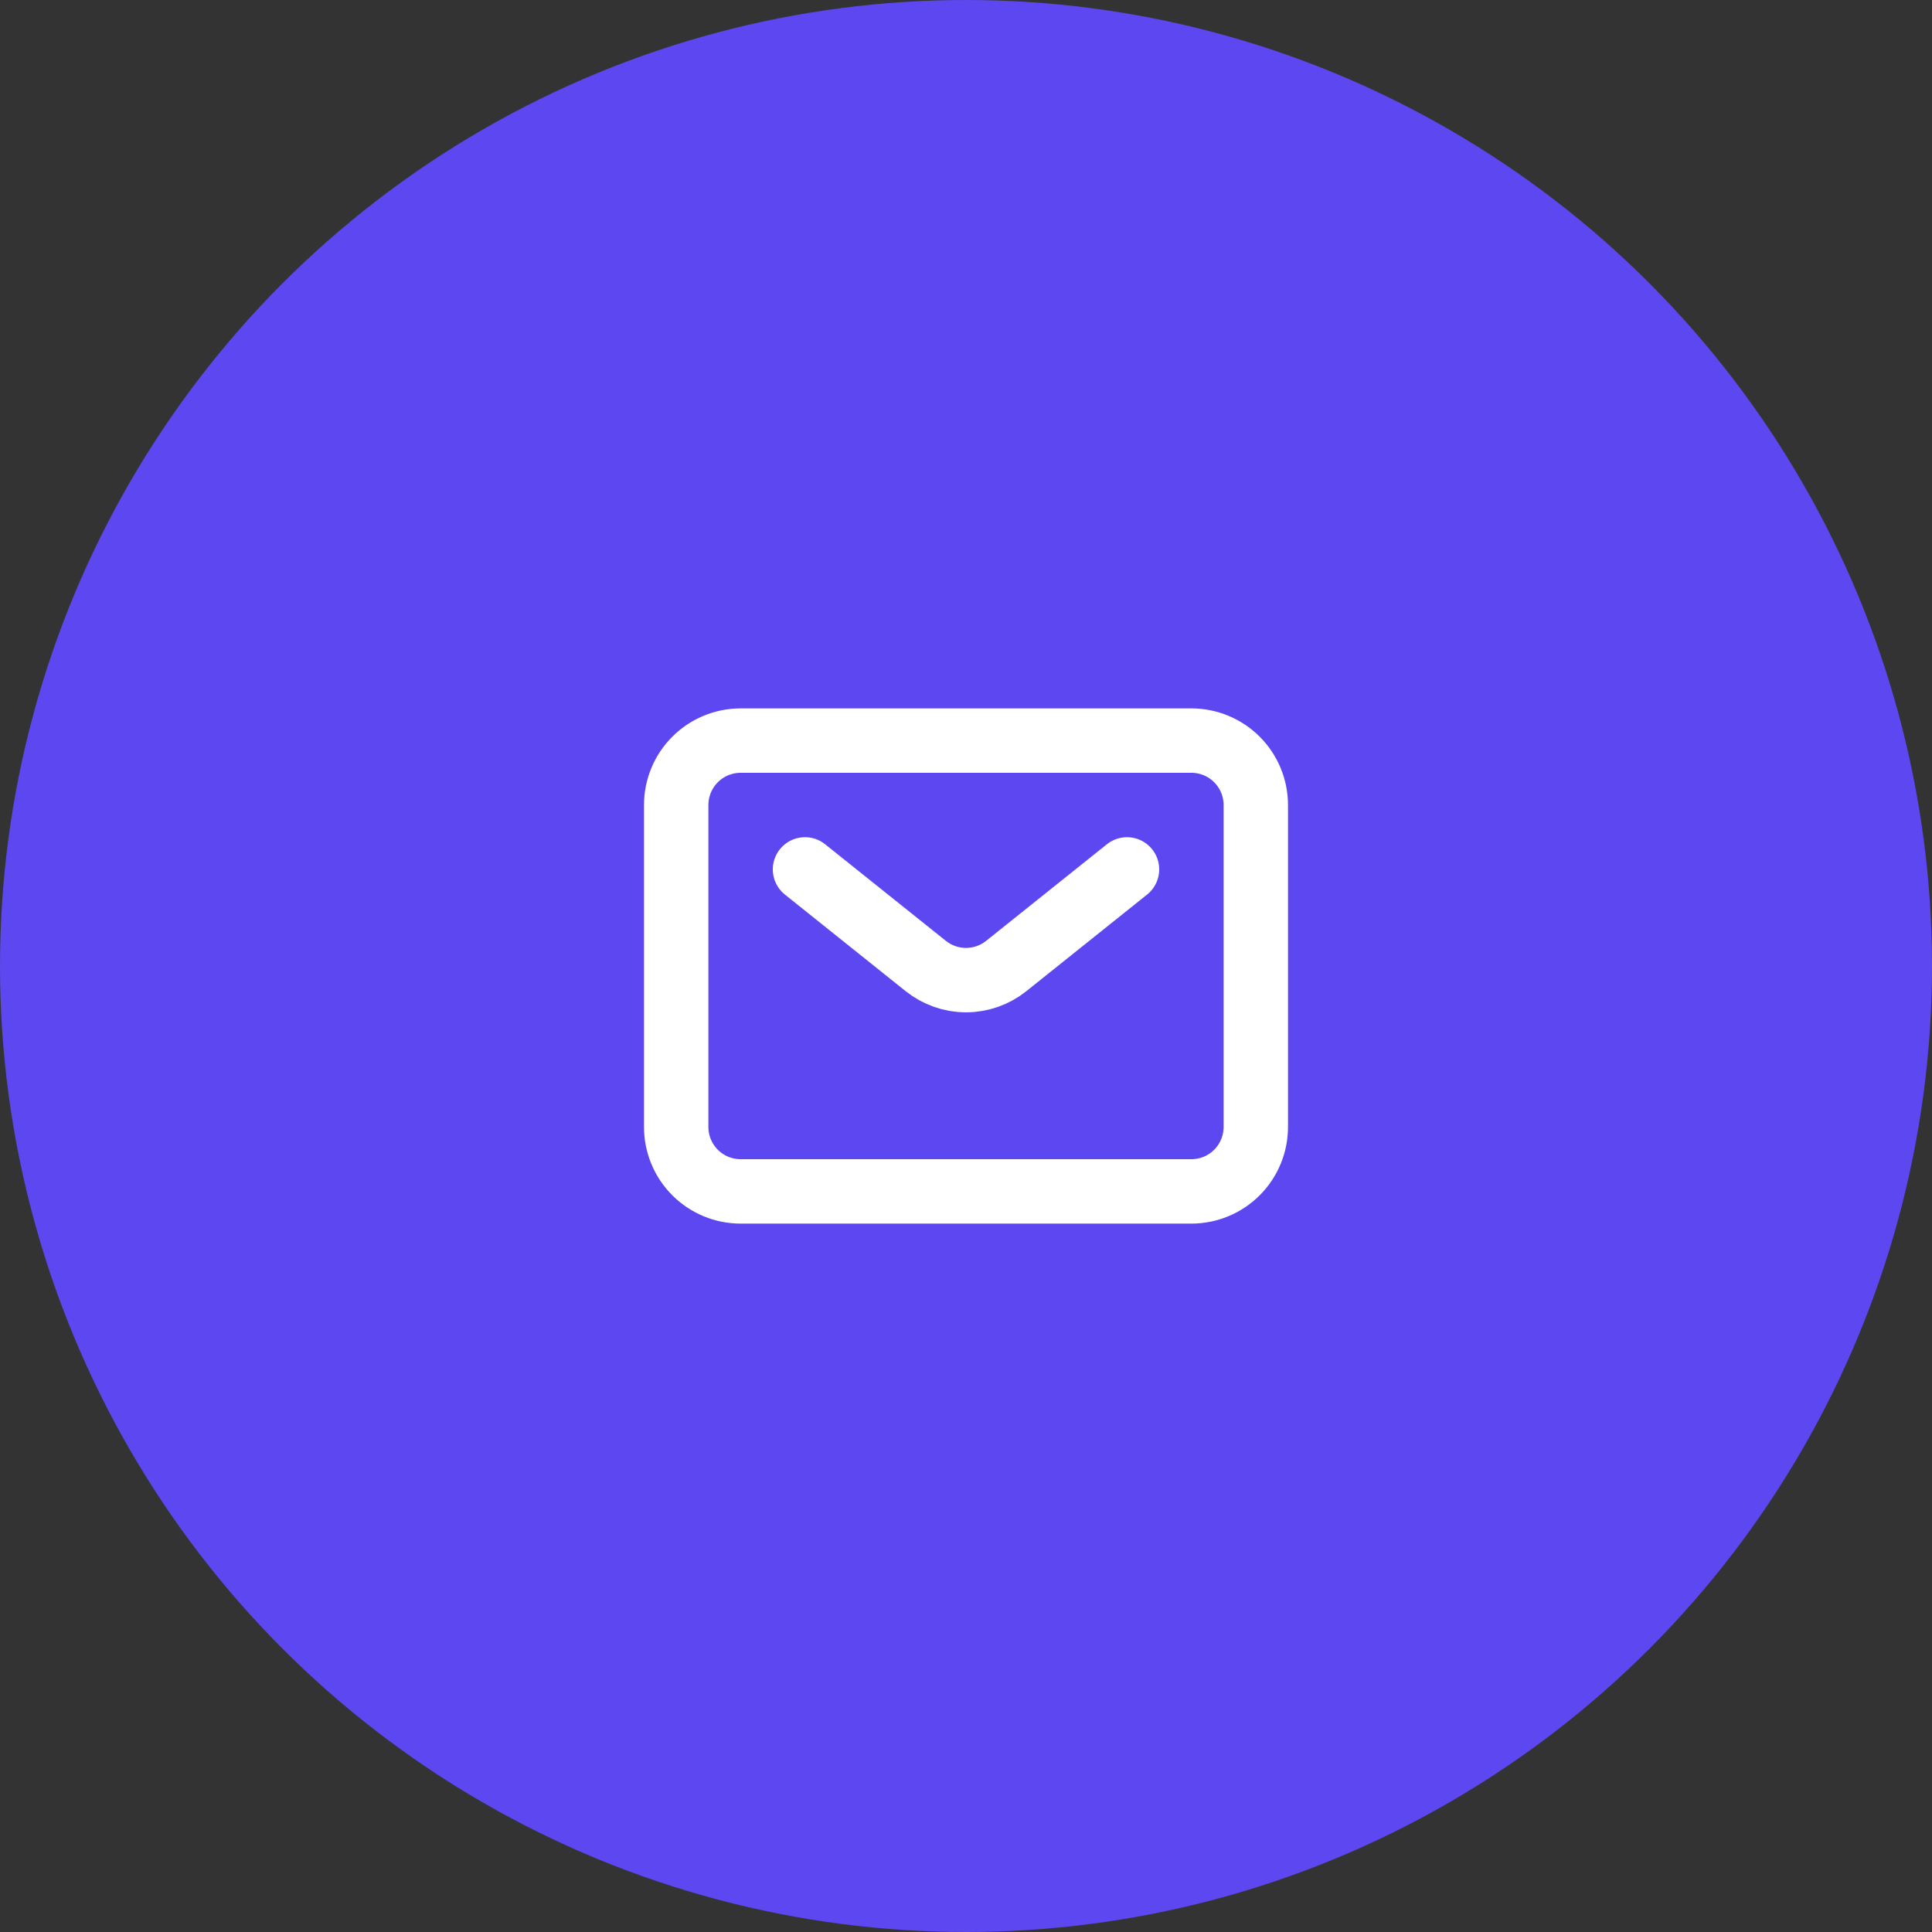 <svg width="60" height="60" viewBox="0 0 60 60" fill="none" xmlns="http://www.w3.org/2000/svg">
<rect x="0" y="0" width="60" height="60" fill="#333333" stroke="none"/>
<circle cx="30" cy="30" r="30" fill="#5D47F0"/>
<path d="M25 27L28.75 30C29.105 30.284 29.546 30.439 30 30.439C30.454 30.439 30.895 30.284 31.25 30L35 27M39 35V25C39 24.47 38.789 23.961 38.414 23.586C38.039 23.211 37.53 23 37 23H23C22.47 23 21.961 23.211 21.586 23.586C21.211 23.961 21 24.47 21 25V35C21 35.53 21.211 36.039 21.586 36.414C21.961 36.789 22.47 37 23 37H37C37.53 37 38.039 36.789 38.414 36.414C38.789 36.039 39 35.53 39 35Z" stroke="white" stroke-width="2" stroke-linecap="round" stroke-linejoin="round"/>
</svg>
